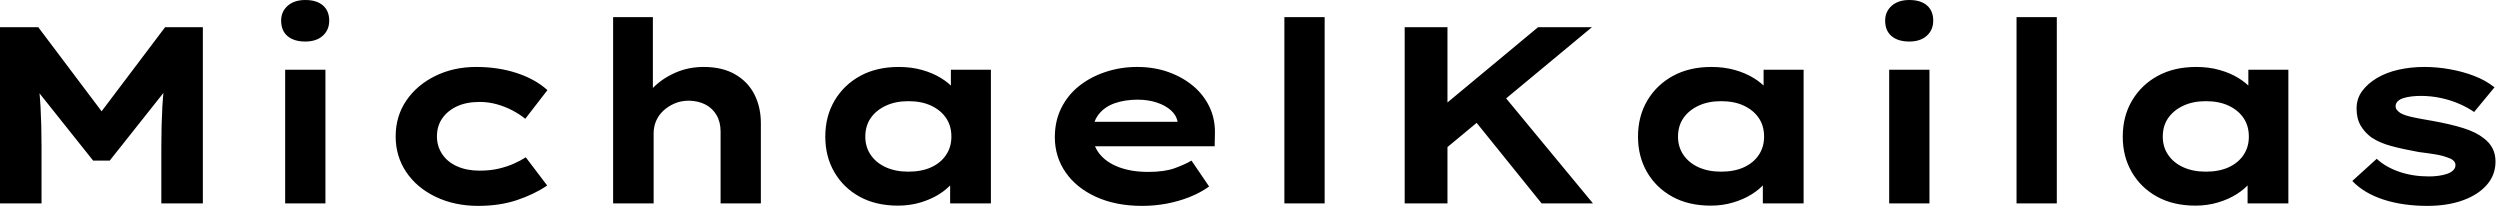 <svg baseProfile="full" height="28" version="1.1" viewBox="0 0 340 28" width="340" xmlns="http://www.w3.org/2000/svg" xmlns:ev="http://www.w3.org/2001/xml-events" xmlns:xlink="http://www.w3.org/1999/xlink"><defs /><g><path d="M5.066 27.658V3.697H10.269L20.606 17.423L17.183 17.389L27.521 3.697H32.655V27.658H27.007V19.956Q27.007 17.046 27.144 14.548Q27.281 12.049 27.692 9.516L28.274 11.399L19.99 21.839H17.731L9.379 11.364L10.029 9.516Q10.44 12.015 10.577 14.496Q10.714 16.978 10.714 19.956V27.658Z M43.848 27.658V9.482H49.325V27.658ZM46.587 5.648Q45.046 5.648 44.174 4.912Q43.301 4.176 43.301 2.807Q43.301 1.575 44.191 0.787Q45.081 0.0 46.587 0.0Q48.127 0.0 48.983 0.736Q49.839 1.472 49.839 2.807Q49.839 4.073 48.966 4.861Q48.093 5.648 46.587 5.648Z M70.103 28.0Q66.885 28.0 64.318 26.768Q61.751 25.535 60.313 23.396Q58.875 21.257 58.875 18.553Q58.875 15.814 60.313 13.692Q61.751 11.57 64.249 10.337Q66.748 9.105 69.829 9.105Q72.807 9.105 75.323 9.927Q77.839 10.748 79.516 12.254L76.504 16.156Q75.751 15.54 74.741 15.01Q73.731 14.479 72.601 14.171Q71.472 13.863 70.308 13.863Q68.494 13.863 67.21 14.462Q65.927 15.061 65.208 16.105Q64.489 17.149 64.489 18.553Q64.489 19.888 65.208 20.966Q65.927 22.044 67.244 22.626Q68.562 23.208 70.274 23.208Q71.746 23.208 72.892 22.934Q74.039 22.66 74.929 22.267Q75.819 21.873 76.572 21.394L79.482 25.227Q77.736 26.425 75.374 27.213Q73.012 28.0 70.103 28.0Z M88.45 27.658V2.328H93.858V14.171L92.318 14.65Q92.694 13.144 93.91 11.912Q95.125 10.68 96.905 9.892Q98.685 9.105 100.773 9.105Q103.306 9.105 105.051 10.115Q106.797 11.125 107.67 12.853Q108.543 14.582 108.543 16.738V27.658H103.066V17.902Q103.066 16.601 102.518 15.66Q101.971 14.719 101.012 14.222Q100.054 13.726 98.787 13.692Q97.692 13.692 96.819 14.068Q95.946 14.445 95.296 15.044Q94.645 15.643 94.303 16.43Q93.961 17.218 93.961 18.108V27.658H91.222Q89.956 27.658 89.254 27.658Q88.553 27.658 88.45 27.658Z M127.198 27.966Q124.186 27.966 121.978 26.751Q119.77 25.535 118.538 23.413Q117.306 21.291 117.306 18.587Q117.306 15.814 118.572 13.675Q119.839 11.535 122.064 10.32Q124.289 9.105 127.301 9.105Q129.012 9.105 130.467 9.516Q131.922 9.927 133.034 10.611Q134.147 11.296 134.831 12.1Q135.516 12.905 135.687 13.692L134.386 13.795V9.482H139.829V27.658H134.284V22.797L135.413 23.105Q135.311 23.995 134.609 24.851Q133.907 25.707 132.795 26.408Q131.682 27.11 130.244 27.538Q128.807 27.966 127.198 27.966ZM128.601 23.345Q130.416 23.345 131.716 22.746Q133.017 22.147 133.736 21.068Q134.455 19.99 134.455 18.587Q134.455 17.115 133.736 16.054Q133.017 14.993 131.716 14.377Q130.416 13.76 128.601 13.76Q126.856 13.76 125.538 14.377Q124.22 14.993 123.484 16.054Q122.748 17.115 122.748 18.587Q122.748 19.99 123.484 21.068Q124.22 22.147 125.538 22.746Q126.856 23.345 128.601 23.345Z M160.401 28.0Q156.841 28.0 154.154 26.785Q151.467 25.57 149.995 23.447Q148.523 21.325 148.523 18.655Q148.523 16.465 149.396 14.702Q150.269 12.939 151.809 11.707Q153.35 10.474 155.403 9.79Q157.457 9.105 159.716 9.105Q162.01 9.105 163.944 9.79Q165.878 10.474 167.333 11.689Q168.787 12.905 169.575 14.582Q170.362 16.259 170.293 18.279L170.259 19.888H152.323L151.535 16.567H165.809L165.227 17.32V16.636Q165.09 15.711 164.337 15.027Q163.584 14.342 162.403 13.949Q161.222 13.555 159.785 13.555Q158.073 13.555 156.687 14.034Q155.301 14.513 154.479 15.557Q153.658 16.601 153.658 18.244Q153.658 19.716 154.582 20.897Q155.506 22.078 157.218 22.729Q158.929 23.379 161.222 23.379Q163.447 23.379 164.851 22.866Q166.254 22.352 167.11 21.839L169.506 25.364Q168.308 26.22 166.836 26.802Q165.364 27.384 163.738 27.692Q162.112 28.0 160.401 28.0Z M179.741 27.658V2.328H185.218V27.658Z M200.039 21.565 198.67 16.636 214.244 3.697H221.57ZM196.103 27.658V3.697H201.922V27.658ZM214.724 27.658 204.866 15.438 208.46 11.638 221.707 27.658Z M237.726 27.966Q234.714 27.966 232.506 26.751Q230.298 25.535 229.066 23.413Q227.834 21.291 227.834 18.587Q227.834 15.814 229.1 13.675Q230.367 11.535 232.592 10.32Q234.817 9.105 237.829 9.105Q239.54 9.105 240.995 9.516Q242.45 9.927 243.562 10.611Q244.675 11.296 245.359 12.1Q246.044 12.905 246.215 13.692L244.914 13.795V9.482H250.357V27.658H244.812V22.797L245.941 23.105Q245.839 23.995 245.137 24.851Q244.435 25.707 243.323 26.408Q242.21 27.11 240.773 27.538Q239.335 27.966 237.726 27.966ZM239.13 23.345Q240.944 23.345 242.244 22.746Q243.545 22.147 244.264 21.068Q244.983 19.99 244.983 18.587Q244.983 17.115 244.264 16.054Q243.545 14.993 242.244 14.377Q240.944 13.76 239.13 13.76Q237.384 13.76 236.066 14.377Q234.748 14.993 234.012 16.054Q233.276 17.115 233.276 18.587Q233.276 19.99 234.012 21.068Q234.748 22.147 236.066 22.746Q237.384 23.345 239.13 23.345Z M261.995 27.658V9.482H267.472V27.658ZM264.733 5.648Q263.193 5.648 262.32 4.912Q261.447 4.176 261.447 2.807Q261.447 1.575 262.337 0.787Q263.227 0.0 264.733 0.0Q266.274 0.0 267.13 0.736Q267.985 1.472 267.985 2.807Q267.985 4.073 267.112 4.861Q266.24 5.648 264.733 5.648Z M279.315 27.658V2.328H284.792V27.658Z M303.653 27.966Q300.641 27.966 298.433 26.751Q296.225 25.535 294.993 23.413Q293.76 21.291 293.76 18.587Q293.76 15.814 295.027 13.675Q296.293 11.535 298.518 10.32Q300.743 9.105 303.756 9.105Q305.467 9.105 306.922 9.516Q308.377 9.927 309.489 10.611Q310.601 11.296 311.286 12.1Q311.971 12.905 312.142 13.692L310.841 13.795V9.482H316.284V27.658H310.738V22.797L311.868 23.105Q311.765 23.995 311.064 24.851Q310.362 25.707 309.249 26.408Q308.137 27.11 306.699 27.538Q305.262 27.966 303.653 27.966ZM305.056 23.345Q306.87 23.345 308.171 22.746Q309.472 22.147 310.191 21.068Q310.91 19.99 310.91 18.587Q310.91 17.115 310.191 16.054Q309.472 14.993 308.171 14.377Q306.87 13.76 305.056 13.76Q303.311 13.76 301.993 14.377Q300.675 14.993 299.939 16.054Q299.203 17.115 299.203 18.587Q299.203 19.99 299.939 21.068Q300.675 22.147 301.993 22.746Q303.311 23.345 305.056 23.345Z M335.178 28.0Q331.858 28.0 329.222 27.144Q326.587 26.289 324.978 24.611L328.298 21.599Q329.531 22.729 331.362 23.362Q333.193 23.995 335.418 23.995Q336.068 23.995 336.702 23.91Q337.335 23.824 337.848 23.653Q338.362 23.482 338.687 23.174Q339.012 22.866 339.012 22.455Q339.012 21.77 337.951 21.428Q337.267 21.154 336.205 20.983Q335.144 20.812 334.015 20.675Q331.927 20.298 330.318 19.87Q328.709 19.443 327.579 18.689Q326.655 18.005 326.108 17.064Q325.56 16.122 325.56 14.753Q325.56 13.418 326.313 12.391Q327.066 11.364 328.333 10.611Q329.599 9.858 331.259 9.482Q332.919 9.105 334.768 9.105Q336.479 9.105 338.225 9.413Q339.971 9.721 341.545 10.32Q343.12 10.919 344.318 11.878L341.545 15.232Q340.724 14.65 339.56 14.137Q338.396 13.623 337.044 13.333Q335.692 13.042 334.323 13.042Q333.672 13.042 333.073 13.11Q332.474 13.178 331.961 13.333Q331.447 13.487 331.156 13.778Q330.866 14.068 330.866 14.445Q330.866 14.719 331.037 14.941Q331.208 15.164 331.516 15.369Q332.098 15.711 333.244 15.951Q334.391 16.191 335.829 16.43Q338.328 16.875 340.073 17.423Q341.819 17.971 342.846 18.792Q343.667 19.408 344.061 20.196Q344.455 20.983 344.455 21.976Q344.455 23.79 343.274 25.142Q342.093 26.494 340.005 27.247Q337.917 28.0 335.178 28.0Z " fill="rgb(0,0,0)" transform="translate(-5.066, 0)" /></g></svg>